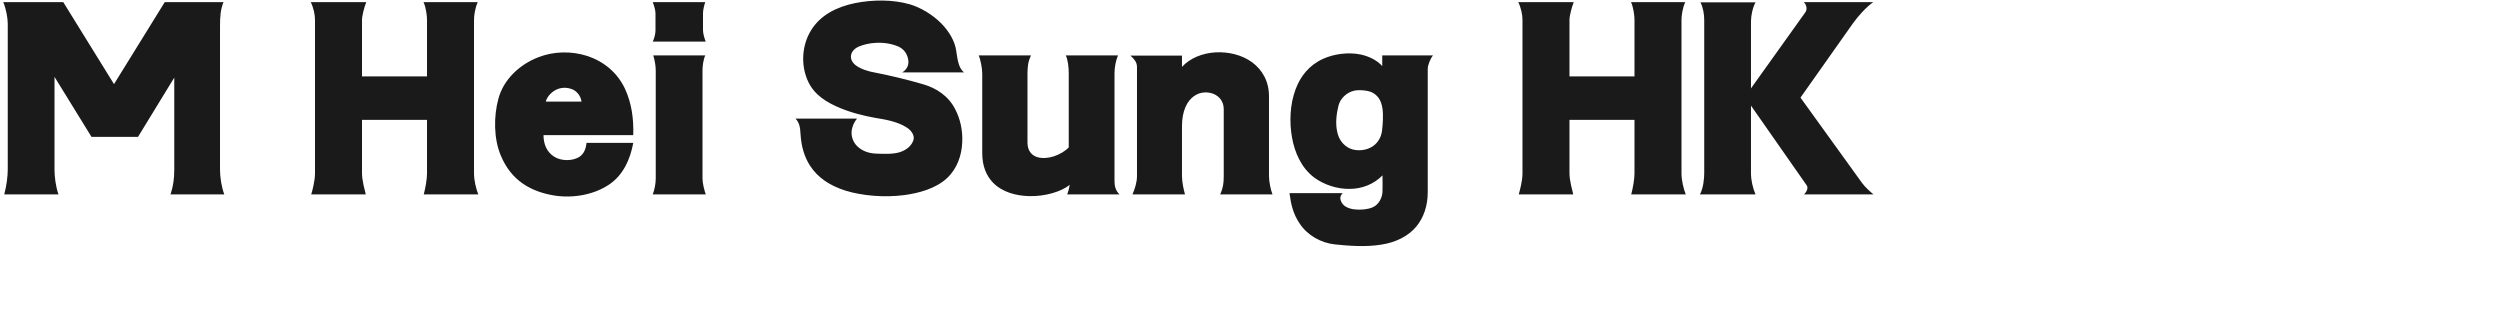 <svg 
 xmlns="http://www.w3.org/2000/svg"
 xmlns:xlink="http://www.w3.org/1999/xlink"
 width="190.5mm" height="25.047mm">
<path fill-rule="evenodd"  fill="rgb(26, 26, 26)"
 d="M518.540,28.115 L536.253,52.669 C537.117,53.893 538.845,55.405 539.565,55.981 L519.548,55.981 C520.340,55.261 520.844,54.109 520.340,53.389 L504.282,30.419 L504.282,49.861 C504.282,51.949 504.786,54.037 505.579,55.981 L489.593,55.981 C490.601,54.037 490.817,51.301 490.817,49.861 L490.817,5.865 C490.817,4.137 490.529,2.265 489.737,0.680 L505.579,0.680 C504.714,2.337 504.282,4.569 504.282,6.153 L504.282,25.451 L519.980,3.489 C520.412,2.913 520.484,1.545 519.476,0.608 L539.493,0.608 C537.549,1.977 535.173,4.569 533.589,6.801 L518.540,28.115 ZM485.494,55.981 L469.797,55.981 C470.301,54.037 470.733,51.589 470.733,49.933 L470.733,34.523 L452.011,34.523 L452.011,49.933 C452.011,51.949 452.803,54.757 453.091,55.981 L437.394,55.981 C437.754,54.757 438.474,52.021 438.474,49.933 L438.474,5.721 C438.474,4.209 438.042,2.193 437.250,0.608 L453.235,0.608 C452.659,2.049 452.011,4.569 452.011,5.721 L452.011,21.994 L470.733,21.994 L470.733,5.721 C470.733,4.569 470.445,2.121 469.725,0.608 L485.350,0.608 C484.558,2.337 484.270,4.497 484.270,5.721 L484.270,49.933 C484.270,51.949 484.846,54.325 485.494,55.981 ZM411.190,55.333 C411.190,59.366 409.965,62.750 407.877,65.270 C405.573,68.006 402.045,69.806 397.796,70.455 C393.404,71.175 388.508,70.815 384.403,70.383 C380.443,69.950 376.555,67.790 374.322,64.406 C372.450,61.670 371.802,58.934 371.370,55.621 L386.707,55.621 C386.131,56.125 385.843,56.917 386.131,57.709 C386.635,59.366 388.292,60.086 390.092,60.302 C391.892,60.518 393.908,60.302 395.276,59.726 C397.076,59.006 398.084,56.917 398.156,55.261 C398.228,53.821 398.156,51.877 398.156,50.509 C395.708,53.029 392.252,54.397 388.724,54.397 C385.195,54.469 381.307,53.245 378.427,51.085 C374.826,48.349 372.882,44.028 372.090,39.564 C371.298,35.099 371.514,30.059 373.098,25.811 C374.466,21.994 377.059,18.754 381.019,16.954 C384.187,15.514 388.364,14.938 392.036,15.730 C394.556,16.306 396.788,17.530 398.084,19.042 L398.084,15.946 L412.702,15.946 C411.910,16.954 411.190,18.754 411.190,19.834 L411.190,55.333 ZM398.156,31.283 C397.796,28.763 396.716,27.467 395.276,26.675 C394.052,26.027 391.532,25.811 390.092,26.099 C387.932,26.531 385.987,28.331 385.483,30.419 C384.907,32.723 384.547,35.531 385.123,37.980 C385.483,39.708 386.347,41.220 387.932,42.300 C389.804,43.596 392.756,43.524 394.700,42.516 C396.572,41.580 397.724,39.780 398.012,37.764 C398.228,35.964 398.444,33.299 398.156,31.283 ZM352.437,50.725 L352.437,31.427 C352.437,29.267 351.213,27.755 349.485,27.035 C347.829,26.387 345.669,26.387 343.869,27.683 C341.924,29.051 340.412,31.859 340.412,36.324 L340.412,50.725 C340.412,52.525 340.916,54.685 341.276,55.981 L326.155,55.981 C326.803,54.469 327.451,52.525 327.451,50.725 L327.451,19.258 C327.451,17.890 326.587,16.954 325.579,16.018 L340.412,16.018 L340.412,19.258 C342.789,16.666 346.389,15.298 350.061,15.082 C353.805,14.866 357.694,15.802 360.646,17.962 C363.526,20.122 365.470,23.362 365.470,27.755 L365.470,50.725 C365.470,52.309 365.974,54.757 366.479,55.981 L351.429,55.981 C352.221,54.109 352.437,52.885 352.437,50.725 ZM322.416,55.981 L307.366,55.981 C307.726,54.973 307.870,54.397 308.086,53.245 C305.494,55.261 301.030,56.557 296.565,56.485 C292.605,56.413 288.645,55.333 285.980,52.597 C284.108,50.653 282.884,47.917 282.884,44.100 L282.884,21.202 C282.884,19.618 282.380,17.170 281.876,15.946 L296.925,15.946 C296.133,17.602 295.917,19.042 295.917,21.202 L295.917,41.076 C295.917,43.452 297.141,44.748 298.726,45.252 C300.166,45.684 301.894,45.540 303.478,45.036 C305.206,44.460 306.790,43.524 307.798,42.444 L307.798,21.202 C307.798,19.402 307.582,17.242 306.934,15.946 L321.984,15.946 C321.336,17.458 320.976,19.402 320.976,21.202 L320.976,52.165 C320.976,53.533 321.264,54.901 322.416,55.981 ZM261.576,17.242 C261.288,15.442 260.280,14.074 258.624,13.354 C256.679,12.562 254.447,12.201 252.215,12.345 C250.559,12.417 248.903,12.778 247.463,13.354 C246.239,13.858 245.374,14.722 245.158,15.658 C244.870,16.666 245.230,17.818 246.383,18.754 C247.967,19.978 250.415,20.626 251.711,20.842 C256.247,21.706 261.576,23.002 265.968,24.299 C269.641,25.379 273.169,27.611 275.113,31.499 C276.553,34.235 277.273,37.548 277.129,40.860 C276.985,44.820 275.617,48.637 272.665,51.373 C269.425,54.325 264.672,55.621 260.352,56.197 C254.735,56.917 248.399,56.413 243.502,54.901 C238.966,53.461 235.510,51.157 233.277,47.701 C231.693,45.252 230.757,42.228 230.541,38.484 C230.469,36.684 230.181,35.243 229.101,34.163 L246.815,34.163 C246.023,35.099 245.590,36.180 245.374,37.116 C245.014,38.772 245.446,40.356 246.455,41.652 C247.679,43.092 249.623,44.172 252.431,44.244 C254.519,44.316 257.111,44.460 259.200,43.812 C261.360,43.092 262.656,41.724 263.088,40.284 C263.448,39.060 262.512,37.548 261.072,36.684 C258.408,34.955 254.735,34.379 252.071,33.947 C248.831,33.371 244.582,32.363 240.694,30.563 C236.662,28.691 233.565,26.315 232.125,21.922 C230.685,17.674 231.189,12.706 233.493,8.889 C236.230,4.281 241.054,1.977 246.239,0.896 C251.279,-0.112 257.111,-0.184 262.080,1.257 C265.176,2.193 268.488,4.137 271.081,6.729 C273.313,9.033 275.041,11.841 275.401,14.722 C275.761,17.098 276.049,19.618 277.633,20.842 L259.848,20.842 C261.288,19.978 261.792,18.610 261.576,17.242 ZM188.854,51.445 L188.854,20.338 C188.854,18.970 188.566,17.314 188.134,15.946 L203.111,15.946 C202.535,17.242 202.319,19.042 202.319,20.338 L202.319,51.445 C202.319,52.813 202.895,54.973 203.255,55.981 L187.990,55.981 C188.494,54.685 188.854,52.885 188.854,51.445 ZM203.255,11.985 L187.990,11.985 C188.422,11.121 188.782,9.753 188.782,8.745 L188.782,3.849 C188.782,2.985 188.422,1.761 187.990,0.608 L203.111,0.608 C202.751,1.617 202.463,2.985 202.463,3.849 L202.463,8.673 C202.463,9.681 202.895,11.121 203.255,11.985 ZM156.528,38.916 C156.528,41.364 157.392,43.812 159.696,45.180 C161.712,46.404 164.736,46.404 166.752,45.252 C168.265,44.316 168.769,42.660 168.913,41.148 L182.378,41.148 C181.514,45.828 179.497,50.437 175.393,53.173 C171.073,56.053 165.240,57.133 159.840,56.341 C152.999,55.261 147.239,52.093 144.214,44.748 C142.198,39.996 142.126,33.515 143.566,28.331 C145.079,22.858 149.615,18.610 154.943,16.522 C159.480,14.722 164.664,14.650 169.273,16.162 C173.953,17.746 177.913,20.986 180.074,25.739 C181.874,29.699 182.522,34.091 182.378,38.916 L156.528,38.916 ZM165.168,25.883 C163.728,25.163 162.000,25.091 160.560,25.667 C158.976,26.315 157.608,27.683 157.176,29.267 L167.472,29.267 C167.256,27.539 166.104,26.387 165.168,25.883 ZM137.739,55.981 L122.042,55.981 C122.546,54.037 122.978,51.589 122.978,49.933 L122.978,34.523 L104.256,34.523 L104.256,49.933 C104.256,51.949 105.049,54.757 105.337,55.981 L89.639,55.981 C89.999,54.757 90.719,52.021 90.719,49.933 L90.719,5.721 C90.719,4.209 90.287,2.193 89.495,0.608 L105.481,0.608 C104.905,2.049 104.256,4.569 104.256,5.721 L104.256,21.994 L122.978,21.994 L122.978,5.721 C122.978,4.569 122.690,2.121 121.970,0.608 L137.595,0.608 C136.803,2.337 136.515,4.497 136.515,5.721 L136.515,49.933 C136.515,51.949 137.091,54.325 137.739,55.981 ZM64.589,55.981 L49.108,55.981 C49.900,53.605 50.188,51.373 50.188,48.925 L50.188,22.354 L39.747,39.420 L26.354,39.420 L15.697,22.138 L15.697,48.925 C15.697,50.797 16.057,53.893 16.849,55.981 L1.224,55.981 C1.872,53.605 2.232,50.725 2.232,48.925 L2.232,6.801 C2.232,5.289 1.800,2.697 0.936,0.608 L18.217,0.608 L32.834,24.227 L47.452,0.608 L64.373,0.608 C63.509,2.697 63.365,4.785 63.365,7.521 L63.365,48.925 C63.365,51.013 63.797,53.893 64.589,55.981 Z"/>
</svg>